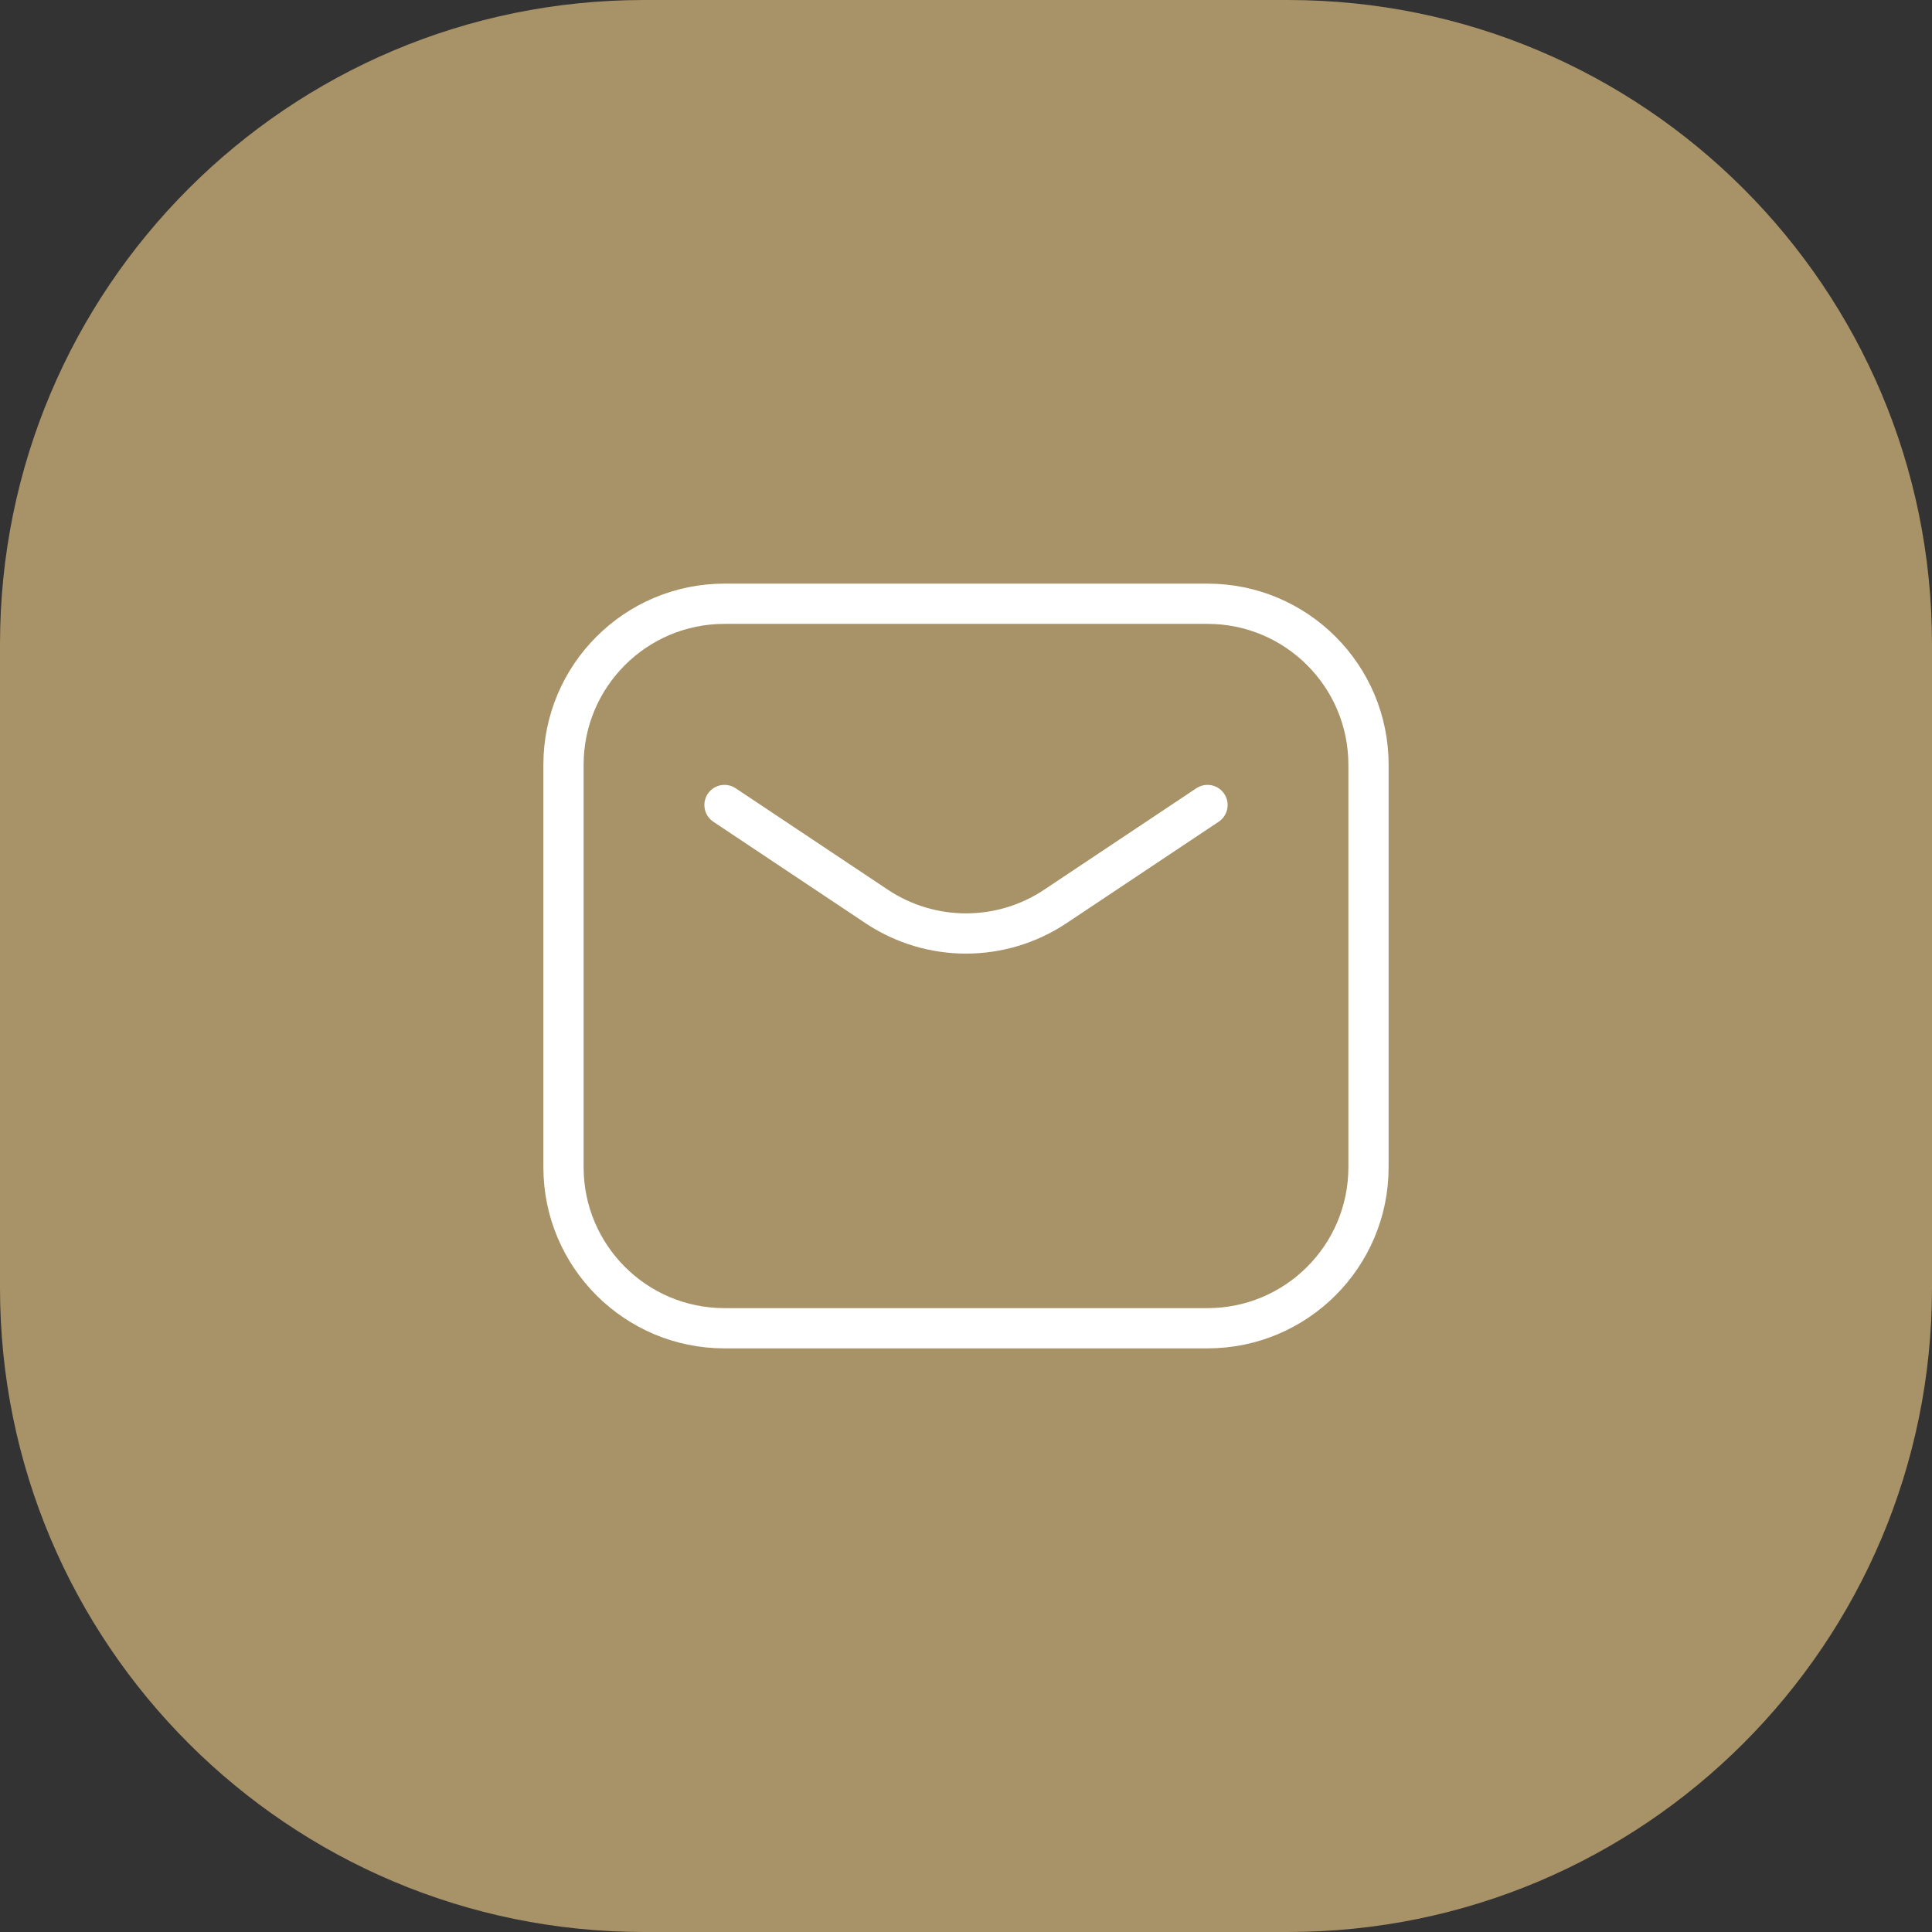 <svg width="48" height="48" viewBox="0 0 48 48" fill="none" xmlns="http://www.w3.org/2000/svg">
<rect x="0" y="0" width="48" height="48" fill="#333333" stroke="none"/>
<path d="M0 16C0 7.163 7.163 0 16 0H32C40.837 0 48 7.163 48 16V32C48 40.837 40.837 48 32 48H16C7.163 48 0 40.837 0 32V16Z" fill="#A89267"/>
<path d="M18 20L21.781 22.521C23.125 23.416 24.875 23.416 26.219 22.521L30 20M18 33H30C32.209 33 34 31.209 34 29V19C34 16.791 32.209 15 30 15H18C15.791 15 14 16.791 14 19V29C14 31.209 15.791 33 18 33Z" stroke="white" stroke-linecap="round" stroke-linejoin="round"/>
</svg>

